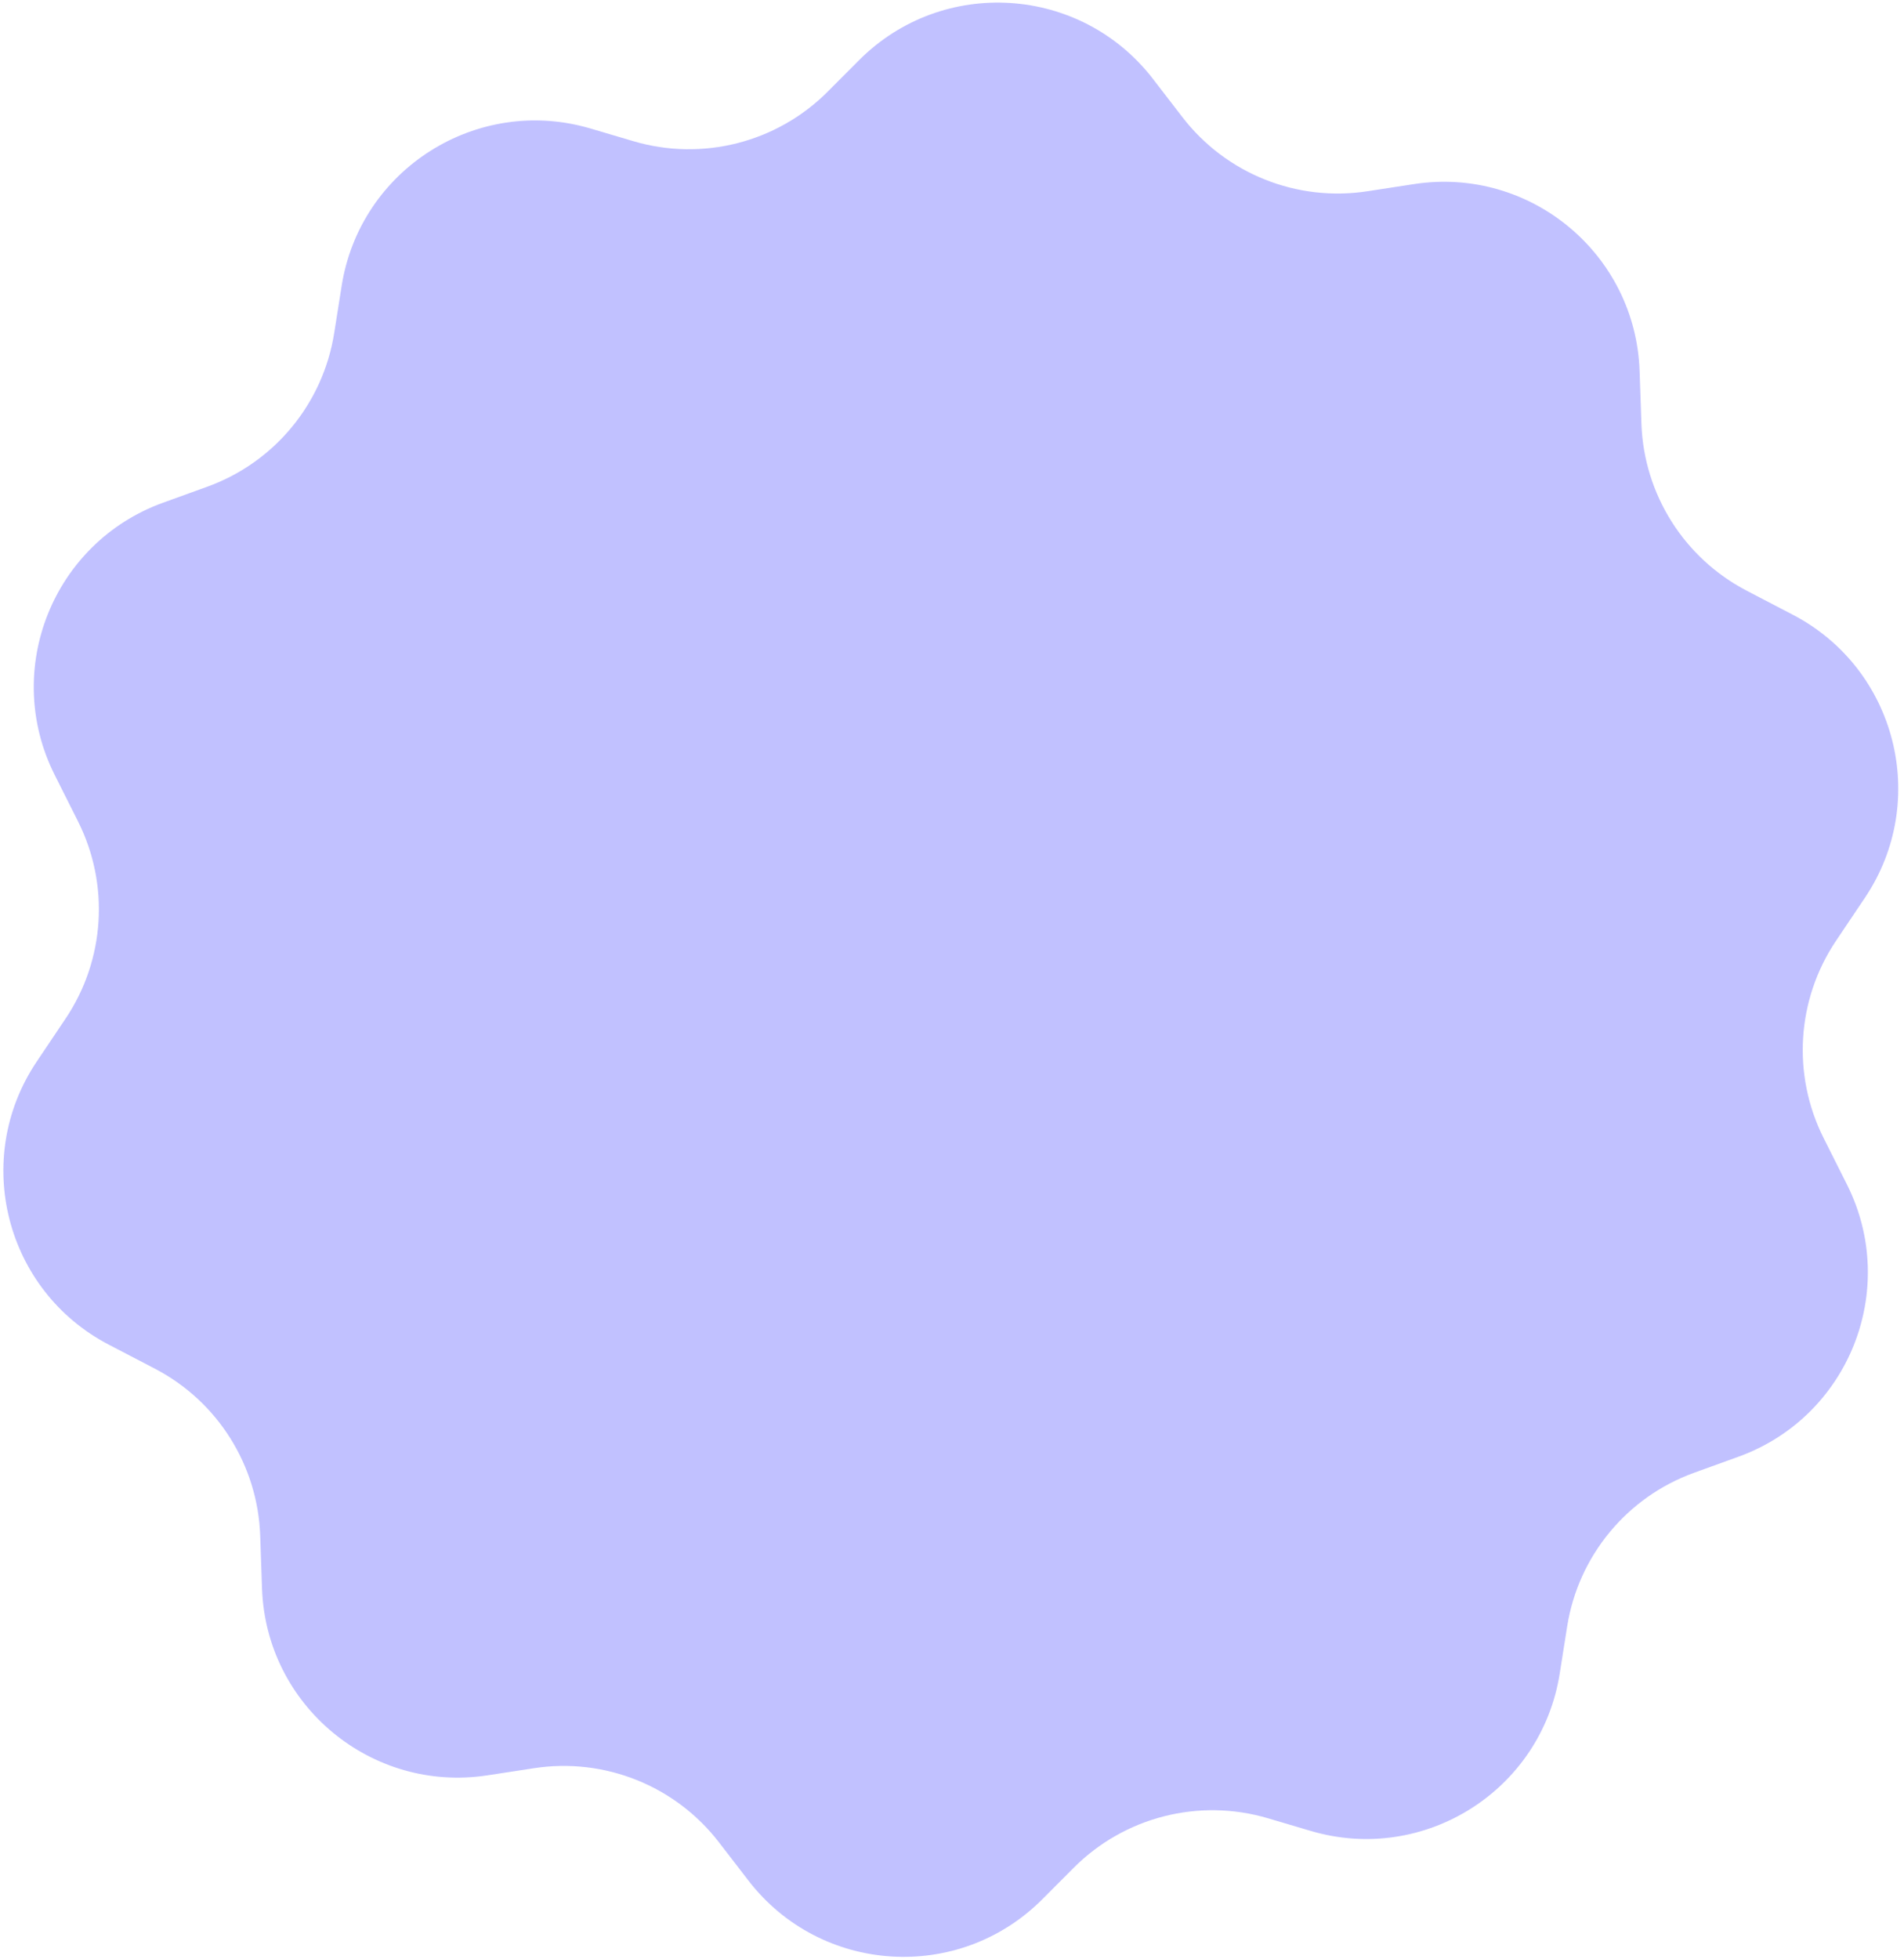 <?xml version="1.0" encoding="UTF-8"?> <svg xmlns="http://www.w3.org/2000/svg" width="311" height="320" viewBox="0 0 311 320" fill="none"> <path d="M96.494 20.999C77.955 15.513 58.822 27.594 55.806 46.691L54.589 54.39C52.77 65.906 44.832 75.521 33.869 79.488L26.637 82.104C8.613 88.626 0.327 109.422 8.927 126.553L12.749 134.165C17.926 144.478 17.15 156.78 10.717 166.361L5.99 173.401C-4.642 189.237 0.852 210.799 17.766 219.616L25.311 223.548C35.537 228.878 42.104 239.298 42.501 250.823L42.798 259.43C43.457 278.582 60.688 292.864 79.63 289.958L87.23 288.793C98.749 287.026 110.318 291.661 117.431 300.894L122.241 307.137C134.035 322.446 156.604 323.888 170.25 310.203L175.376 305.063C183.669 296.746 195.853 293.641 207.115 296.974L214.077 299.034C232.616 304.52 251.748 292.439 254.765 273.342L255.981 265.644C257.8 254.128 265.739 244.512 276.703 240.546L283.972 237.916C301.997 231.395 310.284 210.598 301.684 193.467L297.863 185.856C292.685 175.543 293.462 163.241 299.894 153.661L304.621 146.621C315.254 130.785 309.76 109.223 292.845 100.406L285.301 96.474C275.075 91.143 268.507 80.723 268.11 69.198L267.814 60.595C267.155 41.441 249.922 27.159 230.979 30.066L223.343 31.238C211.822 33.006 200.252 28.371 193.139 19.138L188.33 12.896C176.536 -2.413 153.967 -3.855 140.321 9.829L135.195 14.97C126.901 23.287 114.718 26.392 103.455 23.059L96.494 20.999Z" fill="#C1C1FF"></path> </svg> 